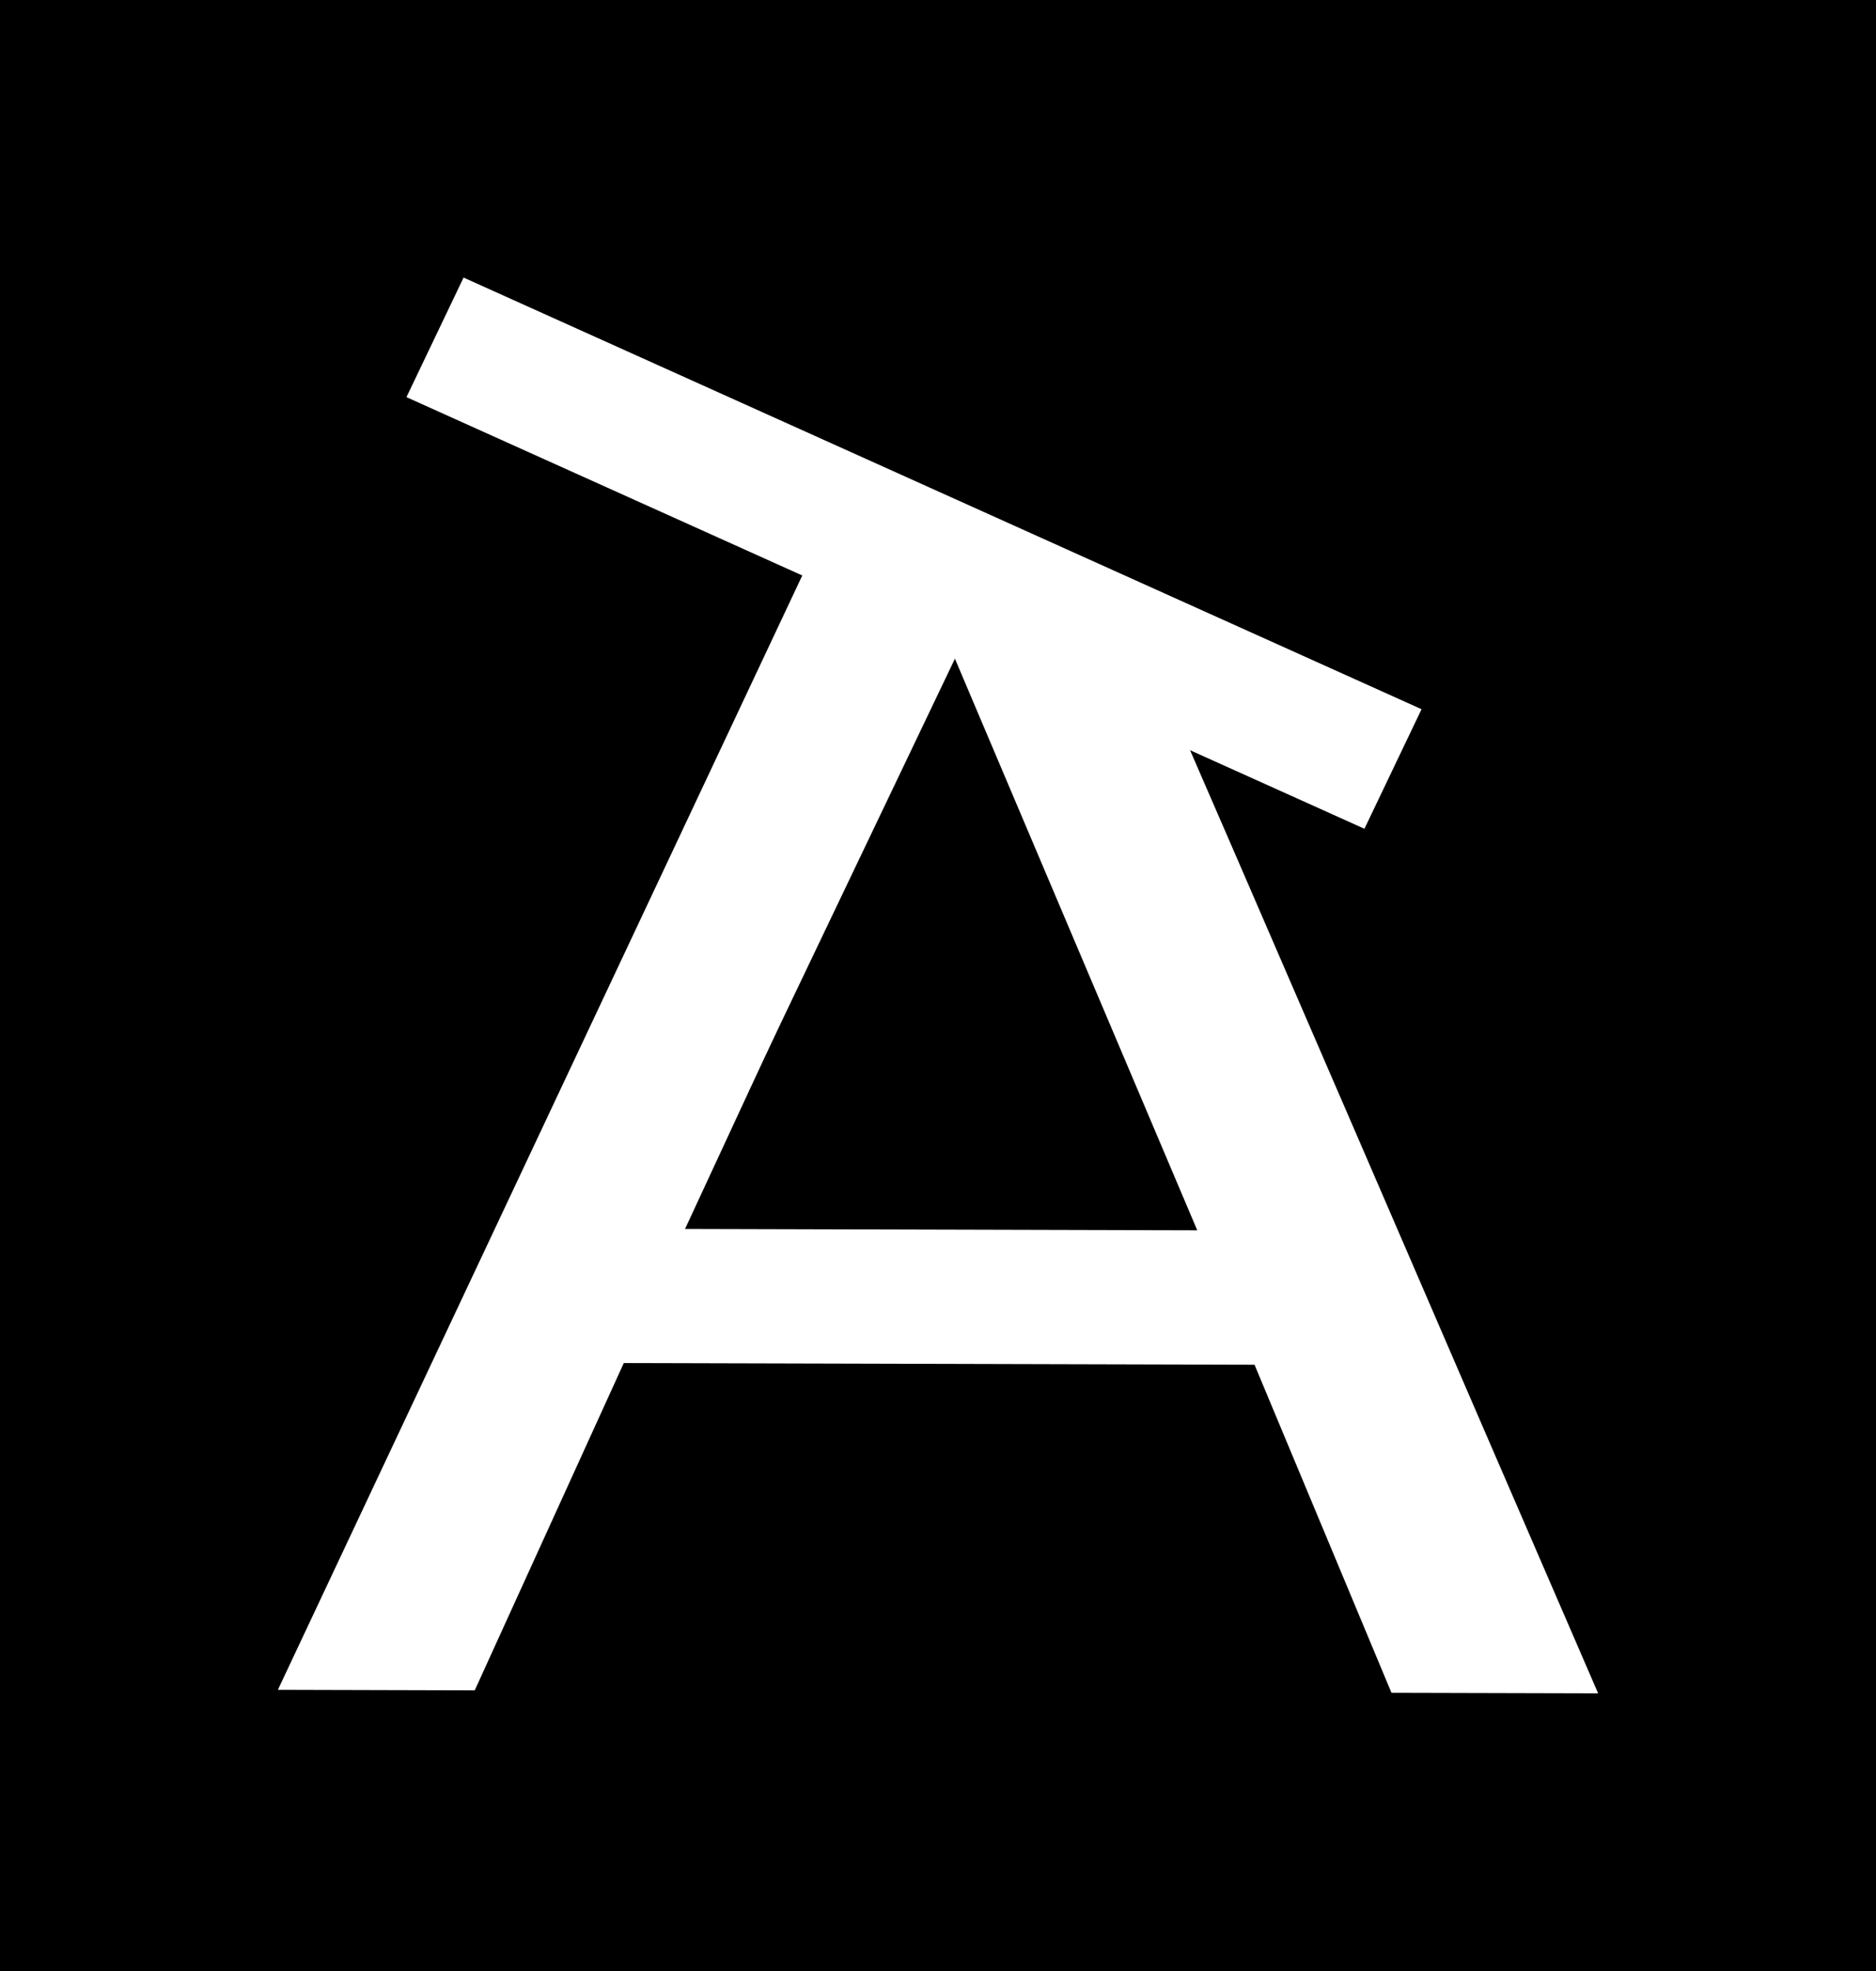 <?xml version="1.0" encoding="UTF-8" standalone="no"?>
<svg
   xmlns:dc="http://purl.org/dc/elements/1.1/"
   xmlns:cc="http://creativecommons.org/ns#"
   xmlns:rdf="http://www.w3.org/1999/02/22-rdf-syntax-ns#"
   xmlns:svg="http://www.w3.org/2000/svg"
   xmlns="http://www.w3.org/2000/svg"
   xmlns:sodipodi="http://sodipodi.sourceforge.net/DTD/sodipodi-0.dtd"
   xmlns:inkscape="http://www.inkscape.org/namespaces/inkscape"
   width="135.021mm"
   height="141.844mm"
   viewBox="0 0 135.021 141.844"
   version="1.1"
   id="svg8"
   inkscape:version="1.0.1 (3bc2e813f5, 2020-09-07)"
   sodipodi:docname="logo white on black.svg">
  <rect x="0" y="0" width="135.021" height="141.844" fill="#808080" stroke="none"/>
  <defs
     id="defs2">
    <rect
       x="52.161"
       y="27.214"
       width="113.393"
       height="86.179"
       id="rect12" />
  </defs>
  <sodipodi:namedview
     id="base"
     pagecolor="#ffffff"
     bordercolor="#666666"
     borderopacity="1.0"
     inkscape:pageopacity="0.0"
     inkscape:pageshadow="2"
     inkscape:zoom="1.0574425"
     inkscape:cx="170.71084"
     inkscape:cy="404.70347"
     inkscape:document-units="mm"
     inkscape:current-layer="layer4"
     inkscape:document-rotation="0"
     showgrid="false"
     inkscape:snap-to-guides="true"
     showguides="true"
     inkscape:window-width="2560"
     inkscape:window-height="1377"
     inkscape:window-x="-8"
     inkscape:window-y="-8"
     inkscape:window-maximized="1"
     inkscape:snap-page="false"
     inkscape:guide-bbox="true"
     fit-margin-top="20"
     fit-margin-left="20"
     fit-margin-right="20"
     fit-margin-bottom="20" />
  <g
     inkscape:groupmode="layer"
     id="layer4"
     inkscape:label="Layer 0"
     style="display:inline"
     transform="translate(-59.833,-41.422)">
    <rect
       style="display:inline;fill:#000000;stroke:#333333;stroke-width:0.171"
       id="rect410"
       width="172.155"
       height="172.634"
       x="41.523"
       y="26.443" />
  </g>
  <g
     inkscape:label="Layer 1"
     inkscape:groupmode="layer"
     id="layer1"
     transform="translate(-59.833,-41.422)">
    <path
       id="text10"
       style="font-style:normal;font-weight:normal;font-size:10.583px;line-height:1.25;font-family:sans-serif;white-space:pre;shape-inside:url(#rect12);fill:#ffffff;fill-opacity:1;stroke:none;stroke-width:12.246"
       d="M 119.603,78.523 C 106.346,106.687 93.089,134.851 79.833,163.015 c 4.723,0.013 9.446,0.025 14.169,0.038 3.576,-7.85 7.152,-15.7 10.727,-23.55 15.132,0.04 30.264,0.08 45.396,0.12 3.285,7.868 6.57,15.736 9.855,23.604 4.958,0.013 9.916,0.026 14.874,0.039 -11.674,-26.915 -23.283,-53.956 -34.998,-80.792 -1.862,-0.83 -4.278,-1.628 -6.328,-2.605 -0.572,-0.287 -1.253,-0.715 -1.747,-0.821 -1.282,-1.022 -3.361,-0.29 -5.009,-0.514 -2.39,-0.004 -4.779,-0.007 -7.169,-0.011 z m 12.969,0.372 c 0.048,0.033 0.036,0.001 0,0 z m 0.953,0.54 c 0.017,0.028 0.046,-0.006 0,0 z m 6.129,2.944 c -4.5e-4,0.002 0.003,-9.97e-4 0,0 z m 0.056,0.026 c 0.002,0.005 0.003,-0.002 0,0 z m 0.005,0.002 c 3.3e-4,0.004 0.005,-5.71e-4 0,0 z m 0.018,0.009 c -2.6e-4,0.002 0.002,-2.76e-4 0,0 z m -11.36,5.958 c 5.877,13.859 11.753,27.719 17.63,41.578 -12.289,-0.033 -24.578,-0.065 -36.866,-0.098 6.412,-13.827 12.824,-27.654 19.237,-41.481 z" />
    <g
       aria-label="T"
       transform="matrix(0.959,0.432,-0.41,0.858,0,0)"
       id="text18"
       style="font-style:normal;font-weight:normal;font-size:116.675px;line-height:1.25;font-family:sans-serif;fill:#ffffff;fill-opacity:1;stroke:none;stroke-width:2.917">
      <path
         id="path467"
         style="fill:#ffffff;stroke-width:2.917"
         d="m 177.038,28.645 c -10.103,0 -20.205,0 -30.308,0 0,24.934 0,49.868 0,74.802 -3.76,0 -7.52,0 -11.28,0 0,-24.934 0,-49.868 0,-74.802 -10.103,0 -20.205,0 -30.308,0 0,-3.342 0,-6.685 0,-10.027 23.965,0 47.931,0 71.896,0 0,3.342 0,6.685 0,10.027 z" />
    </g>
  </g>
  <g
     inkscape:groupmode="layer"
     id="layer3"
     inkscape:label="Layer 1.5"
     transform="translate(-59.833,-41.422)" />
  <g
     inkscape:groupmode="layer"
     id="layer2"
     inkscape:label="Layer 2"
     style="display:none"
     transform="translate(-59.833,-41.422)">
    <path
       sodipodi:type="star"
       style="fill:#ffff00;fill-rule:evenodd;stroke-width:0.265"
       id="path377"
       sodipodi:sides="5"
       sodipodi:cx="123.03125"
       sodipodi:cy="50.535416"
       sodipodi:r1="10.714808"
       sodipodi:r2="5.3574042"
       sodipodi:arg1="-0.35299039"
       sodipodi:arg2="0.27532814"
       inkscape:flatsided="false"
       inkscape:rounded="0"
       inkscape:randomized="0"
       d="m 133.085,46.831 -4.899,5.161 1.474,6.961 -6.422,-3.064 -6.165,3.553 0.93,-7.054 -5.284,-4.765 6.996,-1.296 2.899,-6.498 3.394,6.254 z"
       inkscape:transform-center-x="0.12854006"
       inkscape:transform-center-y="-0.90015405" />
    <path
       sodipodi:type="star"
       style="fill:#ffff00;fill-rule:evenodd;stroke-width:0.265"
       id="path379"
       sodipodi:sides="5"
       sodipodi:cx="106.89167"
       sodipodi:cy="32.014584"
       sodipodi:r1="5.9162631"
       sodipodi:r2="2.9581316"
       sodipodi:arg1="1.1071487"
       sodipodi:arg2="1.7354672"
       inkscape:flatsided="false"
       inkscape:rounded="0"
       inkscape:randomized="0"
       d="m 109.537,37.306 -3.131,-2.374 -3.73,1.233 1.29,-3.711 -2.326,-3.166 3.928,0.08 2.293,-3.19 1.138,3.76 3.743,1.195 -3.225,2.244 z"
       inkscape:transform-center-x="-0.29969633"
       inkscape:transform-center-y="-0.27228244" />
    <path
       sodipodi:type="star"
       style="fill:#ffff00;fill-rule:evenodd;stroke-width:0.22"
       id="path377-4"
       sodipodi:sides="5"
       sodipodi:cx="29.078707"
       sodipodi:cy="61.935638"
       sodipodi:r1="8.9051485"
       sodipodi:r2="4.4525743"
       sodipodi:arg1="-0.35299039"
       sodipodi:arg2="0.27532814"
       inkscape:flatsided="false"
       inkscape:rounded="0"
       inkscape:randomized="0"
       d="m 37.435,58.857 -4.071,4.289 1.225,5.785 -5.337,-2.547 -5.124,2.953 0.773,-5.863 -4.392,-3.96 5.815,-1.077 2.409,-5.401 2.821,5.197 z"
       inkscape:transform-center-x="0.70881224"
       inkscape:transform-center-y="-0.14755501"
       transform="rotate(-12.701,97.324,-58.462)" />
    <circle
       style="fill:#e6e6e6;stroke:#ffffff;stroke-width:0.265"
       id="path400"
       cx="85.862"
       cy="25.597"
       r="20"
       transform="rotate(10.961)" />
    <ellipse
       style="fill:#000000;stroke:#000000;stroke-width:0.244"
       id="path402"
       cx="93.109"
       cy="26.92"
       rx="15.593"
       ry="19.59"
       transform="rotate(10.961)" />
  </g>
</svg>
